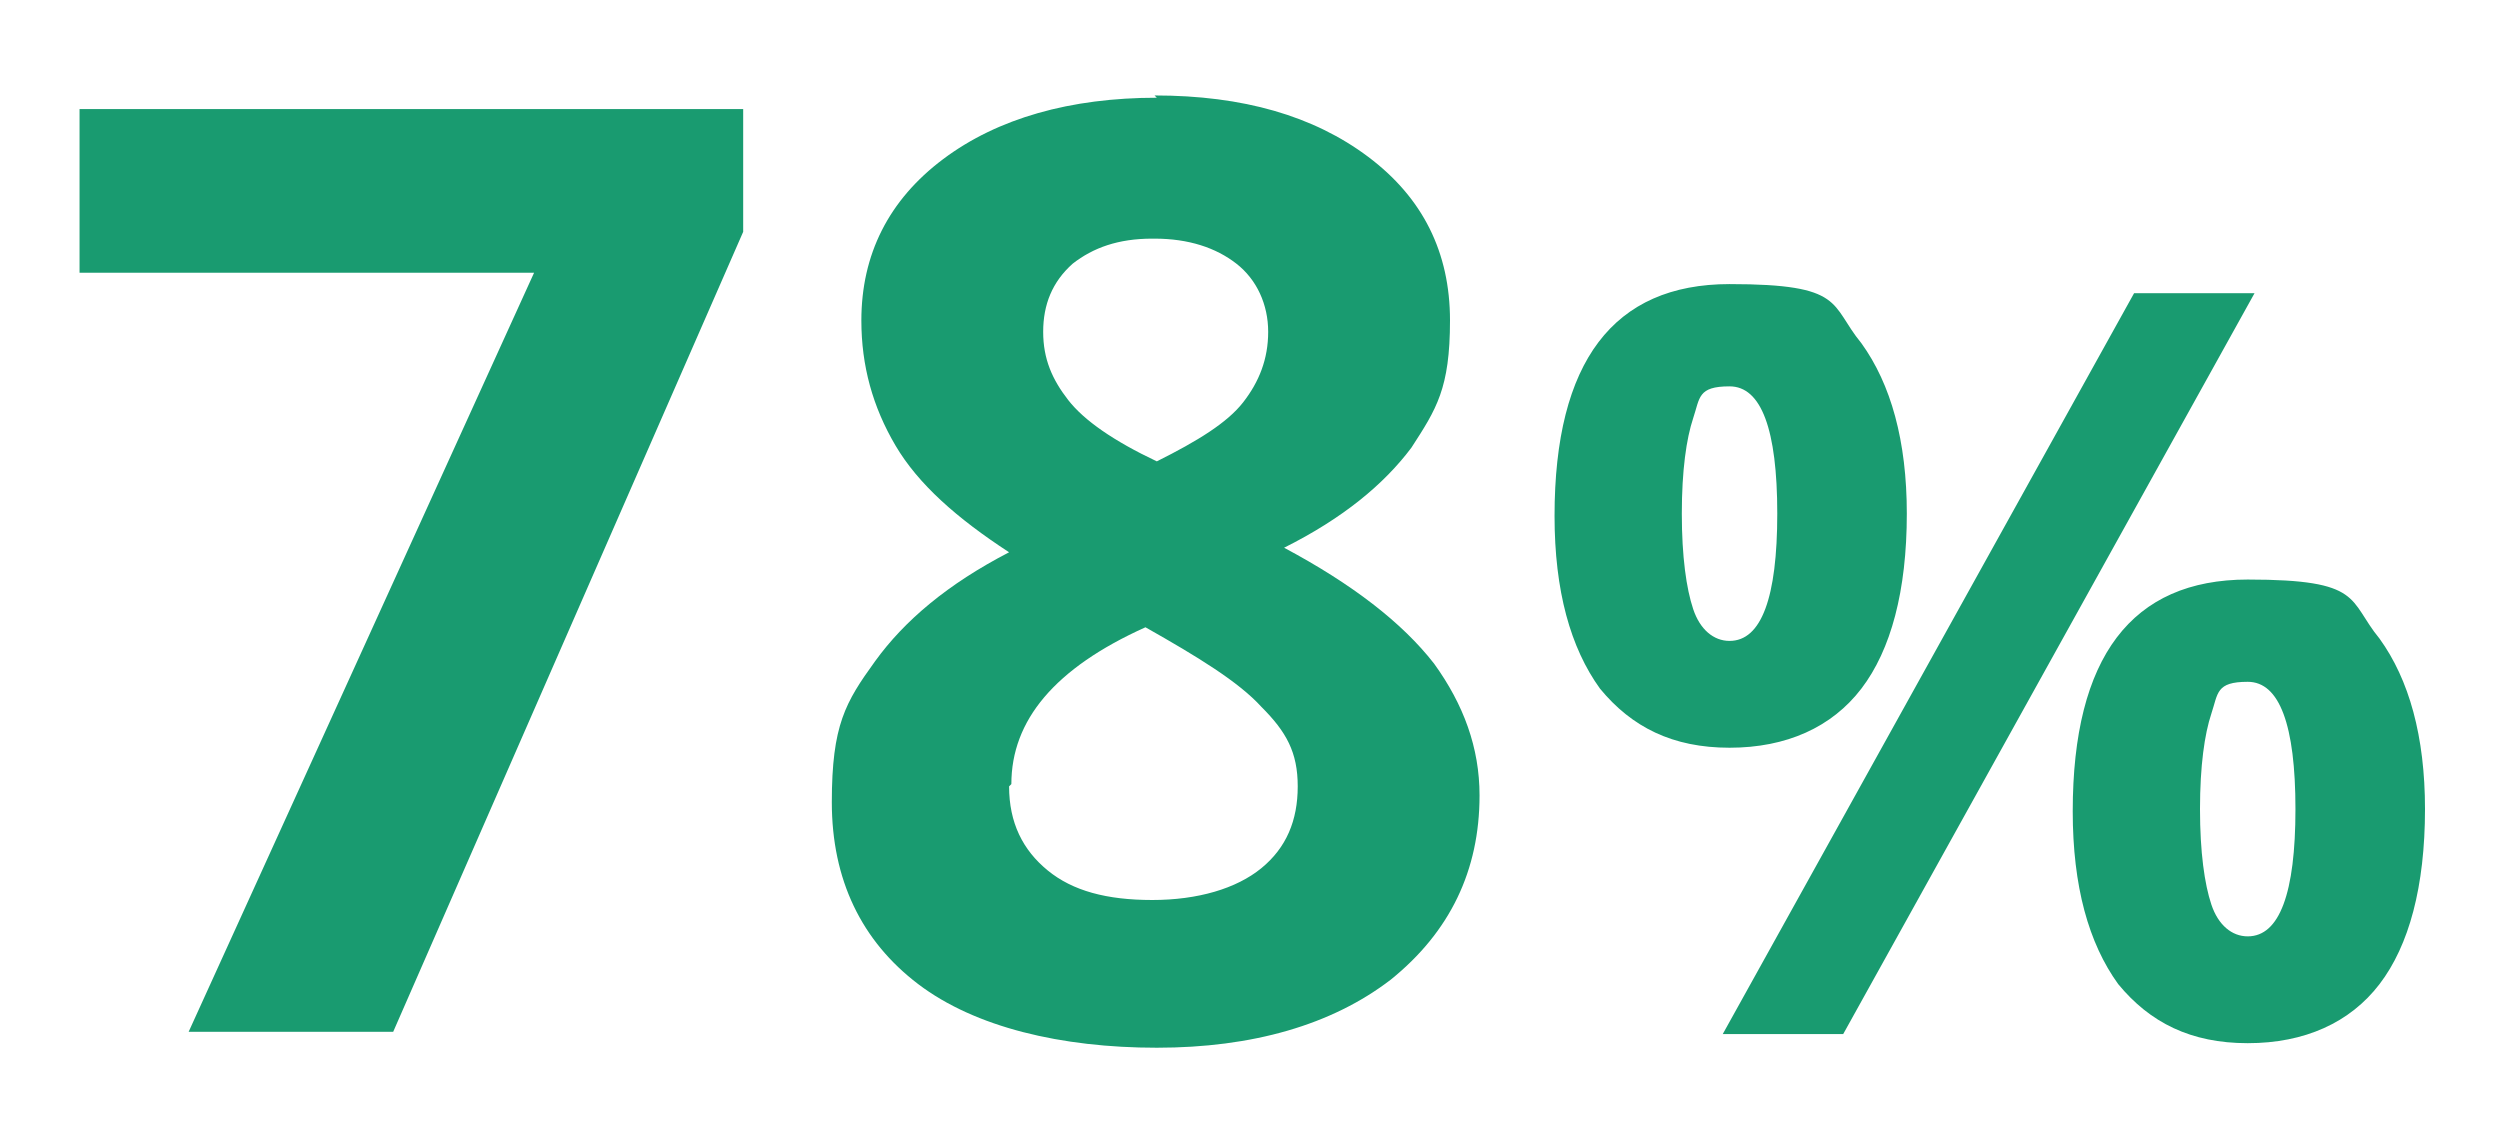 <?xml version="1.0" encoding="UTF-8"?>
<svg id="Layer_1" xmlns="http://www.w3.org/2000/svg" version="1.1" viewBox="0 0 110 50">
  <!-- Generator: Adobe Illustrator 29.5.0, SVG Export Plug-In . SVG Version: 2.1.0 Build 137)  -->
  <defs>
    <style>
      .st0 {
        fill: #199b70;
      }

      .st1 {
        fill: none;
      }
    </style>
  </defs>
  <g id="click-1">
    <g>
      <rect class="st1" x="1.9" y="2.1" width="107.1" height="45.4"/>
      <path class="st0" d="M8.3,45.4L23.5,12H3.5v-7.2h29.2v5.4l-15.4,35.2s-9,0-9,0Z"/>
      <path class="st0" d="M50.8,4.2c3.9,0,7,.9,9.4,2.7,2.4,1.8,3.6,4.2,3.6,7.2s-.6,3.9-1.7,5.6c-1.2,1.6-3,3.1-5.6,4.4,3,1.6,5.2,3.3,6.6,5.1,1.3,1.8,2,3.7,2,5.8,0,3.3-1.3,6-3.9,8.1-2.6,2-6.1,3-10.3,3s-8-.9-10.5-2.8c-2.5-1.9-3.8-4.6-3.8-8s.6-4.4,1.9-6.2,3.2-3.4,5.9-4.8c-2.3-1.5-4-3-5-4.7-1-1.7-1.5-3.5-1.5-5.5,0-2.9,1.2-5.3,3.6-7.1,2.4-1.8,5.6-2.7,9.4-2.7h0ZM44.4,34.6c0,1.6.6,2.8,1.7,3.7s2.6,1.3,4.6,1.3,3.7-.5,4.8-1.4c1.1-.9,1.6-2.1,1.6-3.6s-.5-2.4-1.6-3.5c-1-1.1-2.8-2.2-5.1-3.5-4,1.8-5.9,4.1-5.9,6.9h0ZM50.7,10.5c-1.5,0-2.6.4-3.5,1.1-.9.8-1.3,1.8-1.3,3s.4,2.1,1.1,3,2,1.8,3.9,2.7c1.8-.9,3.1-1.7,3.8-2.6s1.1-1.9,1.1-3.1-.5-2.3-1.4-3c-.9-.7-2.1-1.1-3.6-1.1Z"/>
      <path class="st0" d="M83.9,22.6c0,3.4-.7,6-2,7.7-1.3,1.7-3.3,2.6-5.8,2.6s-4.3-.9-5.7-2.6c-1.3-1.8-2-4.3-2-7.6,0-6.8,2.6-10.2,7.7-10.2s4.4.9,5.8,2.6c1.3,1.8,2,4.3,2,7.5ZM74,22.6c0,1.9.2,3.3.5,4.2.3.9.9,1.4,1.6,1.4,1.4,0,2.1-1.9,2.1-5.6s-.7-5.6-2.1-5.6-1.3.5-1.6,1.4-.5,2.3-.5,4.2ZM99.2,12.9l-18.1,32.6h-5.3l18.1-32.6s5.3,0,5.3,0ZM106.7,35.6c0,3.4-.7,6-2,7.7s-3.3,2.6-5.8,2.6-4.3-.9-5.7-2.6c-1.3-1.8-2-4.3-2-7.6,0-6.8,2.6-10.2,7.7-10.2s4.4.9,5.8,2.6c1.3,1.8,2,4.3,2,7.5ZM96.8,35.6c0,1.9.2,3.3.5,4.2s.9,1.4,1.6,1.4c1.4,0,2.1-1.9,2.1-5.6s-.7-5.6-2.1-5.6-1.3.5-1.6,1.4c-.3.9-.5,2.3-.5,4.2Z"/>
    </g>
  </g>
</svg>